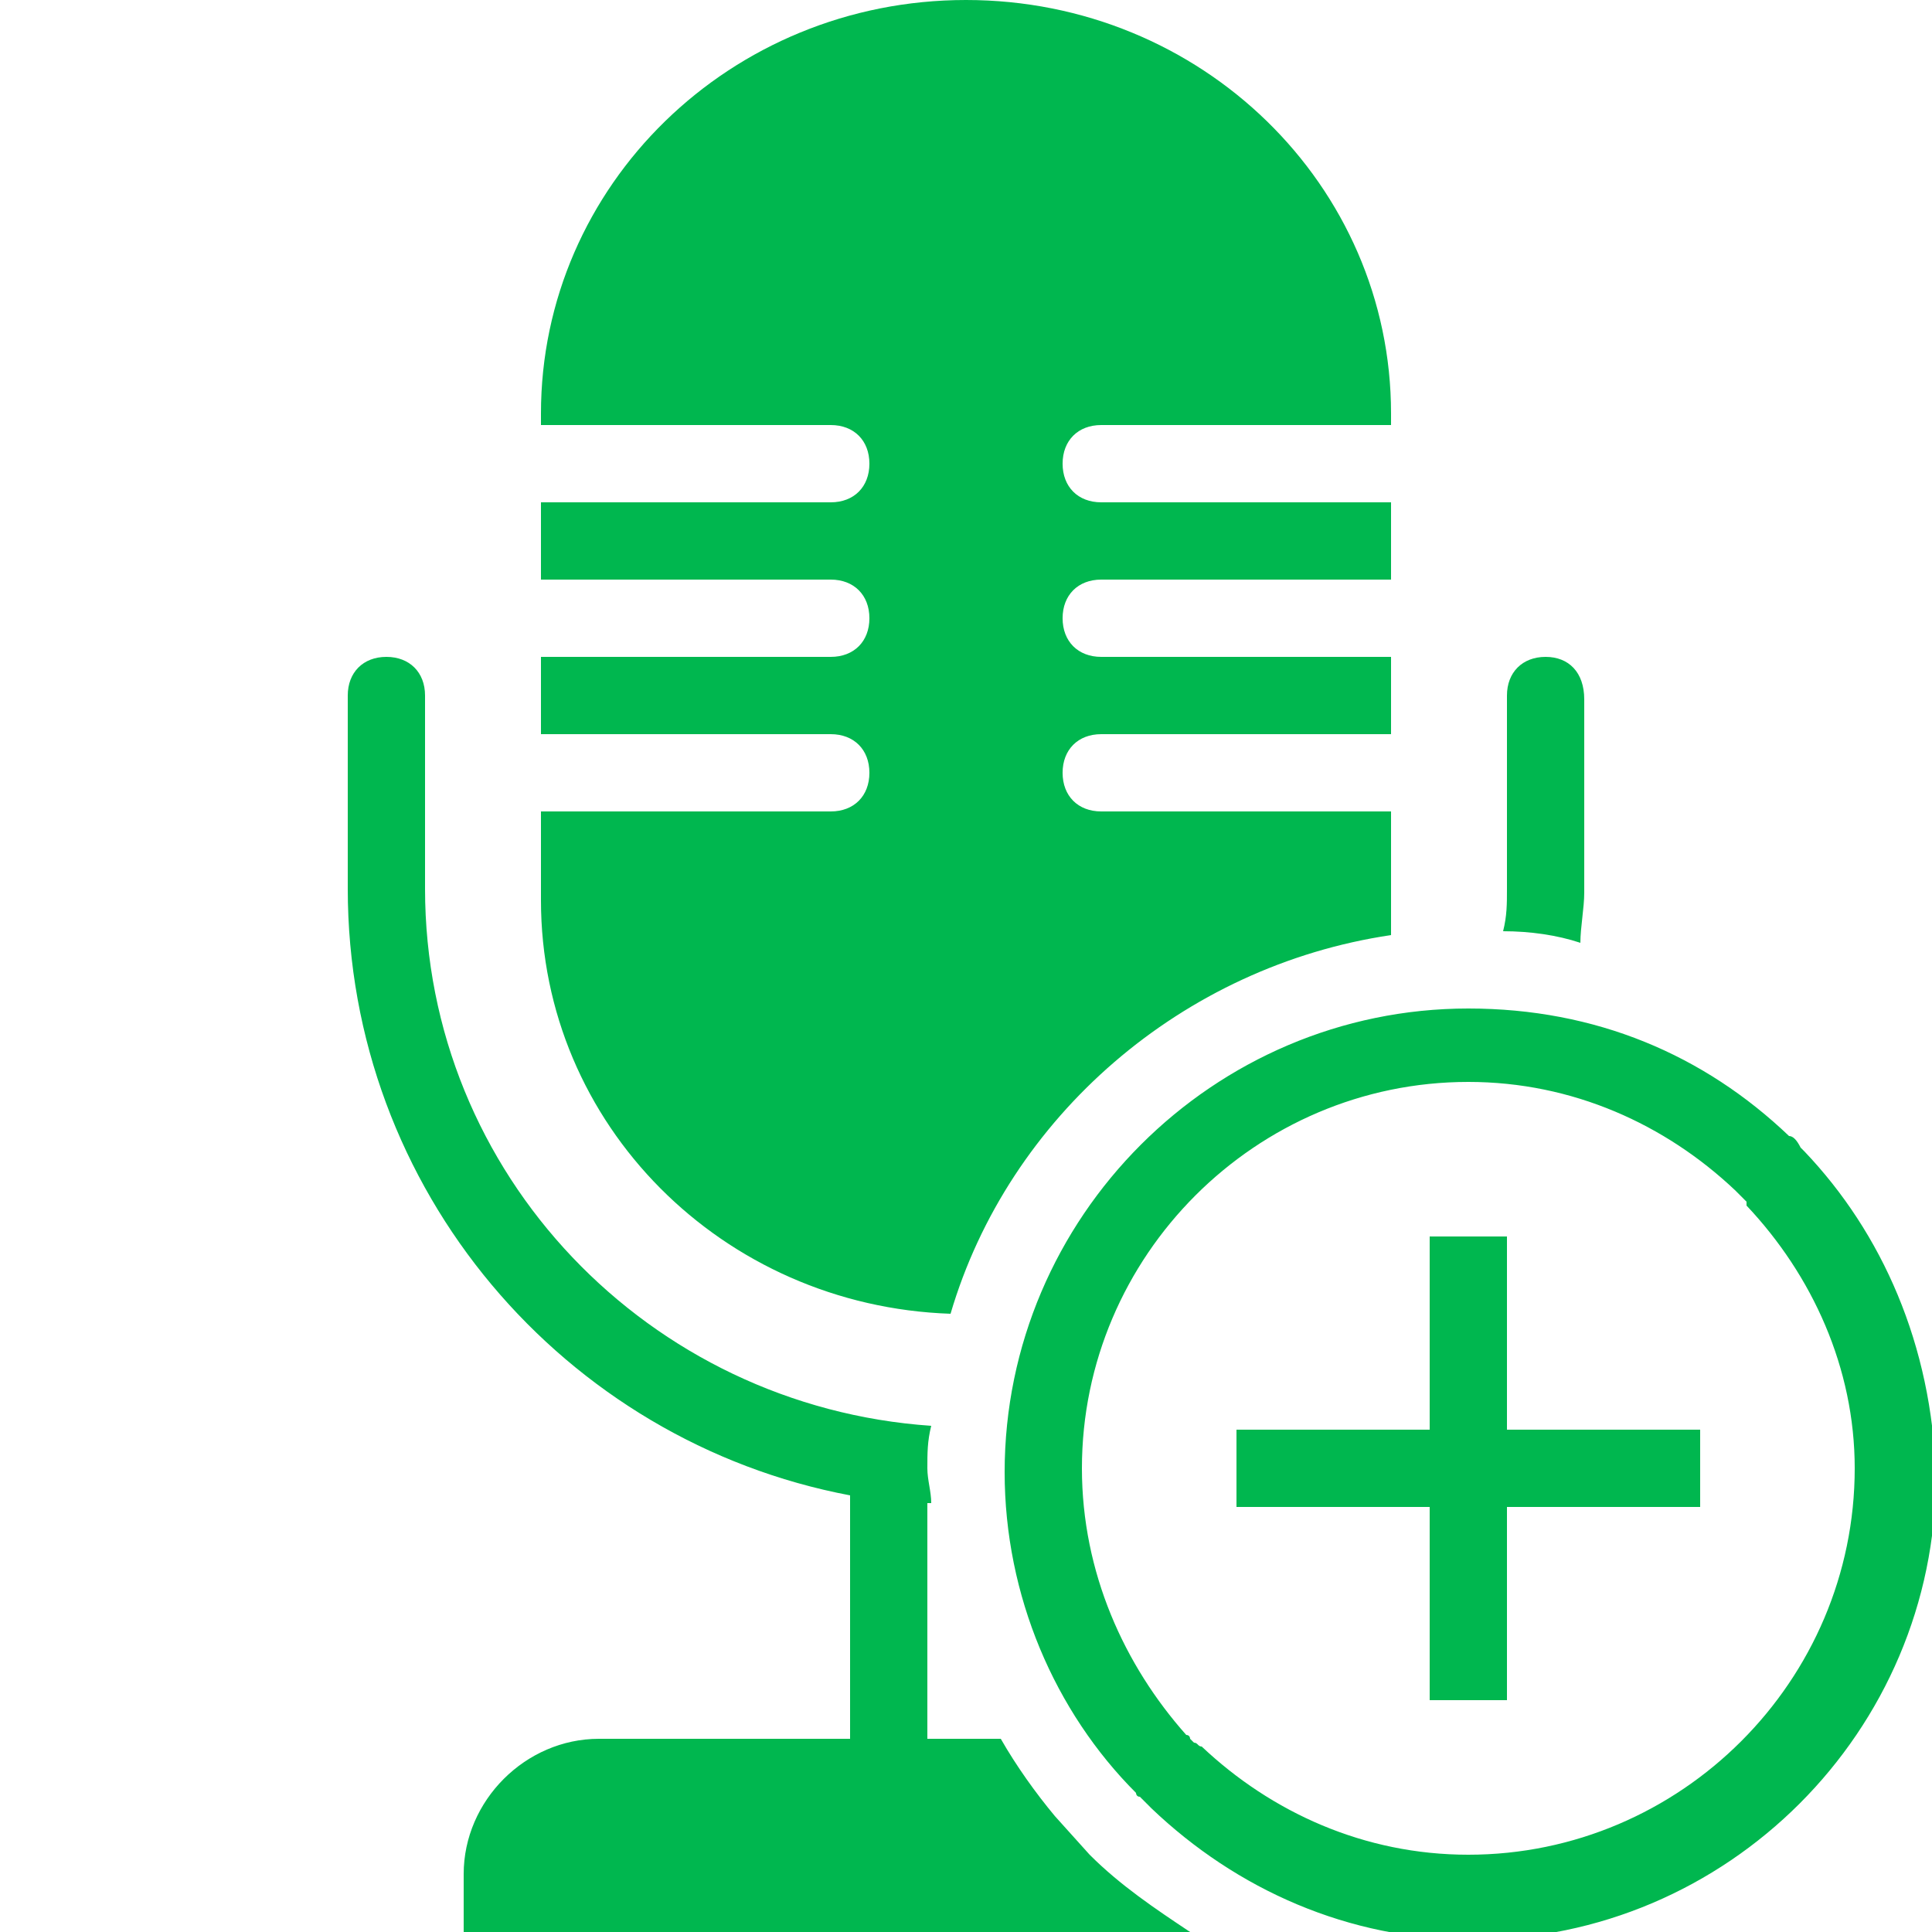 <svg xmlns="http://www.w3.org/2000/svg" xmlns:xlink="http://www.w3.org/1999/xlink" id="Livello_1" x="0px" y="0px" viewBox="0 0 50 50" style="enable-background:new 0 0 50 50;" xml:space="preserve"><style type="text/css">	.st0{fill:#00B74F;}</style><path class="st0" d="M25,0c-6.1,0-11,4.8-11,10.7V11h7.5c0.6,0,1,0.4,1,1s-0.4,1-1,1H14v2h7.5c0.6,0,1,0.4,1,1s-0.4,1-1,1H14v2h7.5 c0.6,0,1,0.4,1,1s-0.4,1-1,1H14v2.3c0,5.8,4.7,10.5,10.6,10.7c1.5-5.1,6-9,11.4-9.8V21h-7.5c-0.6,0-1-0.4-1-1s0.4-1,1-1H36v-2h-7.5 c-0.6,0-1-0.4-1-1s0.4-1,1-1H36v-2h-7.5c-0.6,0-1-0.4-1-1s0.4-1,1-1H36v-0.3C36,4.8,31.1,0,25,0z M10,17c-0.6,0-1,0.4-1,1v5 c0,7.8,5.6,14.3,13,15.7V45h-6.5c-1.9,0-3.5,1.6-3.5,3.5V50h18.8c-0.9-0.6-1.8-1.2-2.6-2l-0.9-1c-0.5-0.6-1-1.3-1.4-2H24v-6.1h0.1 c0-0.3-0.1-0.6-0.1-0.9c0-0.4,0-0.7,0.1-1.1C16.8,36.4,11,30.4,11,23v-5C11,17.4,10.6,17,10,17z M40,17c-0.6,0-1,0.4-1,1v5 c0,0.4,0,0.7-0.1,1.1c0.7,0,1.4,0.1,2,0.3c0-0.4,0.1-0.9,0.1-1.3v-5C41,17.4,40.6,17,40,17z M38,26.1c-6.6,0-12,5.4-12,12 c0,3.2,1.3,6.2,3.4,8.3c0,0,0,0.1,0.1,0.1l0.3,0.3c2.2,2.1,5.1,3.4,8.3,3.4c6.6,0,12-5.4,12-12c-0.1-3.4-1.4-6.3-3.4-8.4 c-0.1-0.1-0.1-0.1-0.1-0.1c-0.1-0.2-0.2-0.3-0.3-0.3C44.1,27.3,41.3,26.1,38,26.1z M38,28c2.7,0,5.1,1.1,6.9,2.8l0.3,0.3v0.1 C46.9,33,48,35.4,48,38c0,5.5-4.5,10-10,10c-2.7,0-5.1-1.1-6.9-2.8c-0.1,0-0.1-0.1-0.2-0.1L30.8,45c0,0,0-0.1-0.1-0.1 C29.1,43.1,28,40.7,28,38C28,32.5,32.5,28,38,28z M37,32v5h-5v2h5v5h2v-5h5v-2h-5v-5H37z"></path></svg>
